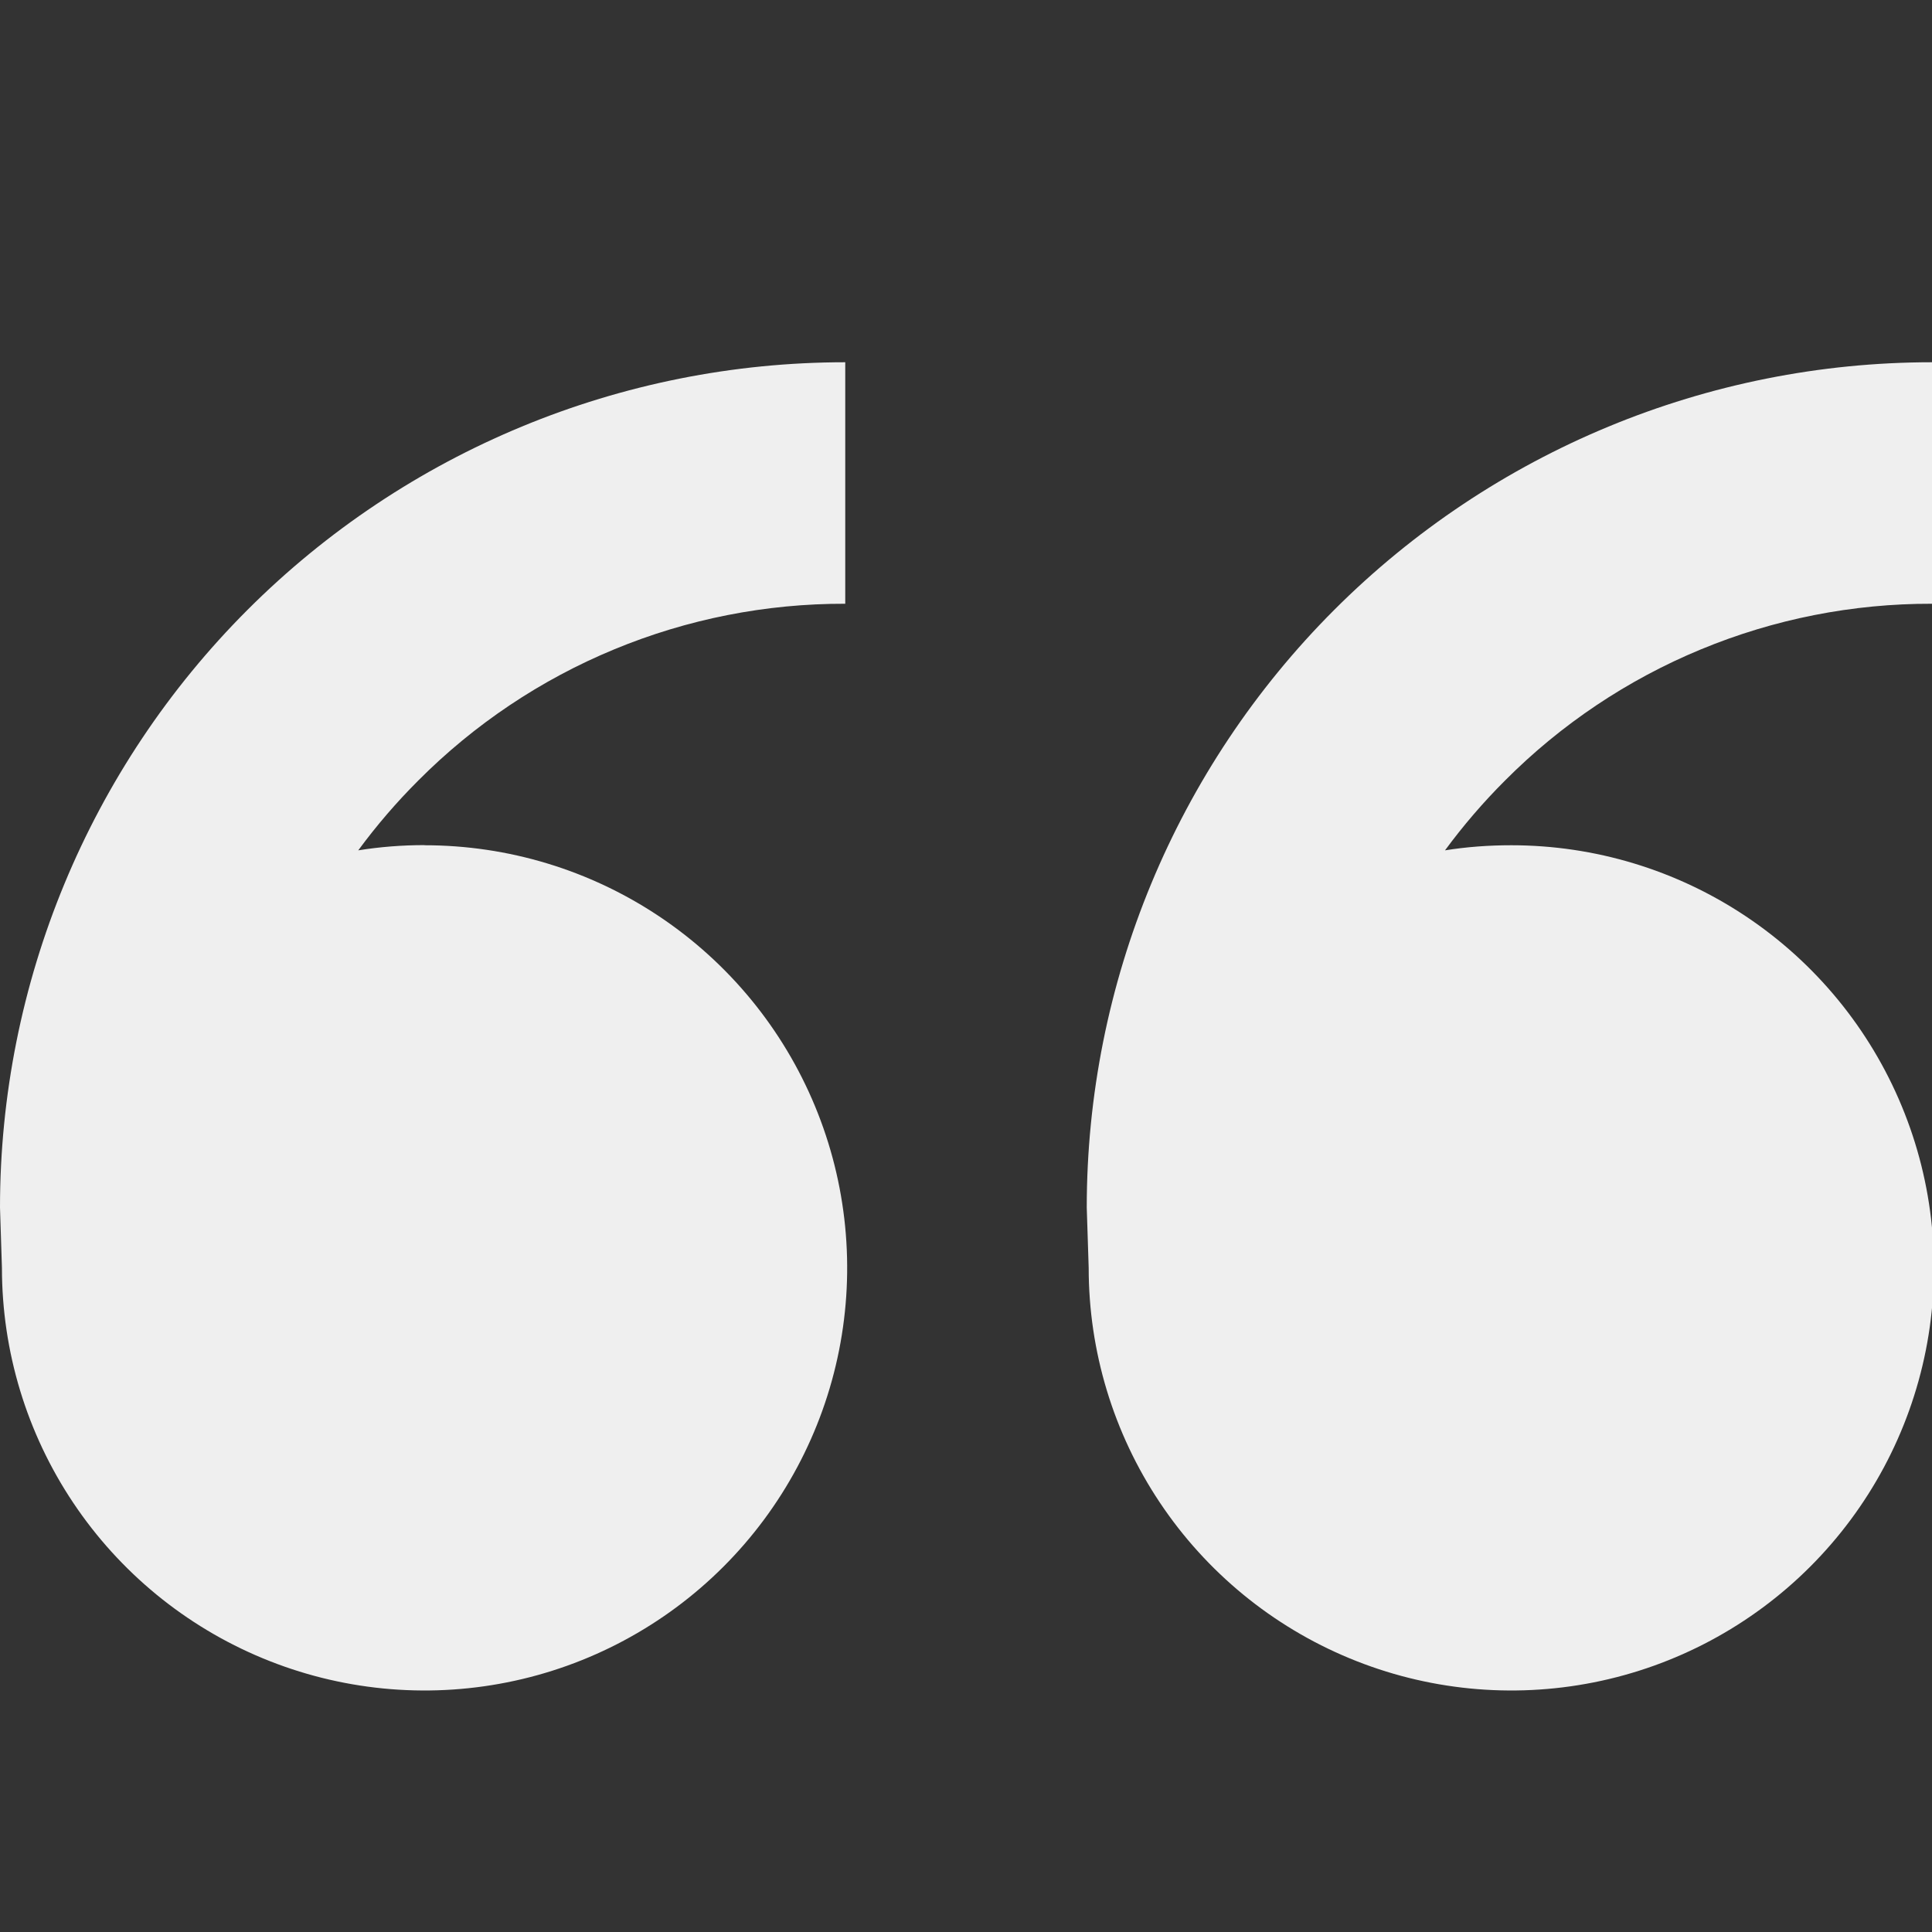 <svg width="44" height="44" viewBox="0 0 44 44" fill="none" xmlns="http://www.w3.org/2000/svg">
<rect x="0" y="0" width="44" height="44" fill="#333333" stroke="none"/>
<g clip-path="url(#clip0_1_358)">
<path d="M9.669 19.25C11.573 19.25 13.434 19.814 15.016 20.872C16.599 21.93 17.833 23.433 18.561 25.192C19.29 26.95 19.48 28.886 19.109 30.753C18.738 32.62 17.821 34.335 16.475 35.681C15.129 37.027 13.414 37.944 11.547 38.315C9.68 38.686 7.744 38.496 5.986 37.767C4.227 37.039 2.724 35.805 1.666 34.222C0.608 32.639 0.044 30.779 0.044 28.875L0 27.5C0 22.395 2.028 17.498 5.638 13.888C9.248 10.278 14.145 8.25 19.25 8.25V13.75C17.444 13.745 15.654 14.098 13.985 14.79C12.316 15.48 10.8 16.496 9.526 17.776C9.031 18.27 8.574 18.802 8.159 19.366C8.652 19.287 9.155 19.247 9.666 19.247L9.669 19.25ZM34.419 19.25C36.323 19.25 38.184 19.814 39.766 20.872C41.349 21.93 42.583 23.433 43.311 25.192C44.04 26.95 44.23 28.886 43.859 30.753C43.488 32.62 42.571 34.335 41.225 35.681C39.879 37.027 38.164 37.944 36.297 38.315C34.43 38.686 32.494 38.496 30.736 37.767C28.977 37.039 27.474 35.805 26.416 34.222C25.358 32.639 24.794 30.779 24.794 28.875L24.75 27.5C24.75 22.395 26.778 17.498 30.388 13.888C33.998 10.278 38.895 8.25 44 8.25V13.75C42.194 13.745 40.404 14.098 38.735 14.79C37.066 15.48 35.55 16.496 34.276 17.776C33.781 18.27 33.324 18.802 32.909 19.366C33.402 19.287 33.906 19.25 34.419 19.25Z" fill="#efefef"/>
</g>
<defs>
<clipPath id="clip0_1_358">
<rect width="44" height="44" fill="white"/>
</clipPath>
</defs>
</svg>
